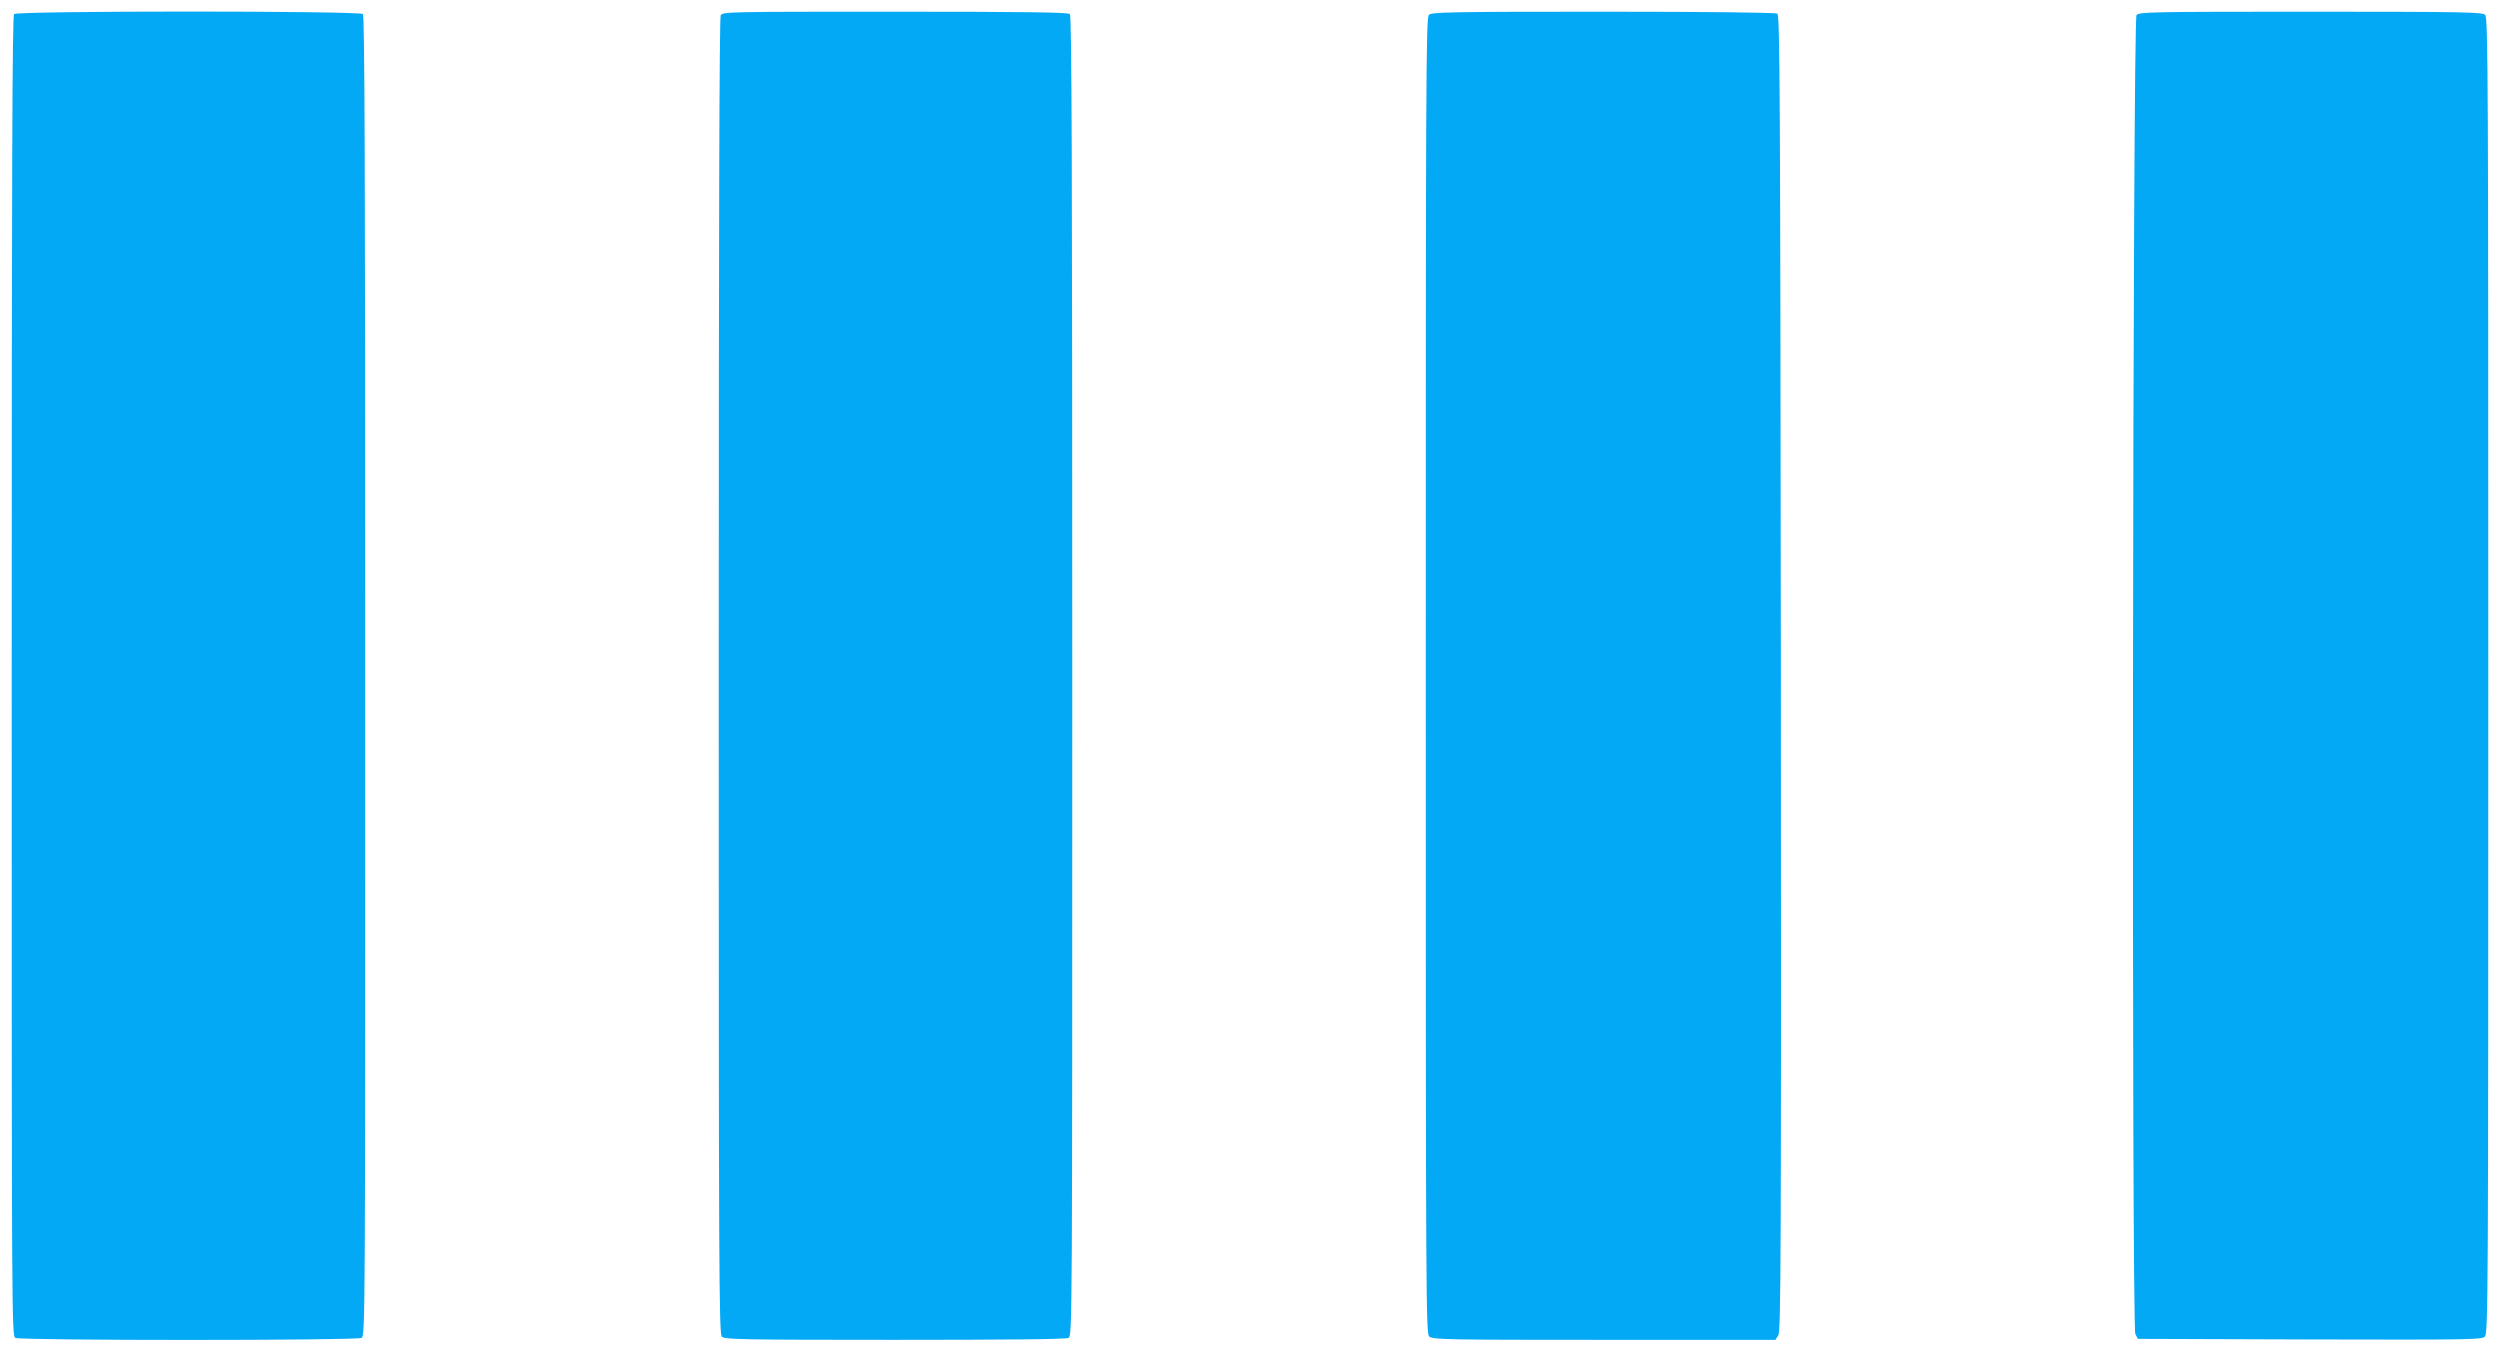 <?xml version="1.0" standalone="no"?>
<!DOCTYPE svg PUBLIC "-//W3C//DTD SVG 20010904//EN"
 "http://www.w3.org/TR/2001/REC-SVG-20010904/DTD/svg10.dtd">
<svg version="1.0" xmlns="http://www.w3.org/2000/svg"
 width="1280pt" height="692pt" viewBox="0 0 1280 692"
 preserveAspectRatio="xMidYMid meet">
<g transform="translate(0,692) scale(0.1,-0.1)"
fill="#03a9f4" stroke="none">
<path d="M72 6848 c-9 -9 -12 -776 -12 -3390 0 -3329 0 -3377 19 -3388 27 -14
1745 -14 1772 0 19 11 19 59 19 3388 0 2614 -3 3381 -12 3390 -17 17 -1769 17
-1786 0z"/>
<path d="M3690 6841 c-7 -14 -10 -1084 -10 -3385 0 -3045 1 -3366 16 -3380 14
-14 108 -16 885 -16 581 0 877 3 890 10 19 11 19 59 19 3388 0 2614 -3 3381
-12 3390 -9 9 -221 12 -895 12 -862 0 -883 0 -893 -19z"/>
<path d="M7316 6844 c-15 -14 -16 -335 -16 -3383 0 -3250 1 -3368 18 -3384 17
-16 94 -17 895 -17 l877 0 15 23 c13 21 15 385 13 3391 -3 2980 -5 3368 -18
3376 -9 6 -357 10 -892 10 -784 0 -878 -2 -892 -16z"/>
<path d="M10939 6843 c-20 -23 -26 -6714 -6 -6753 l13 -25 878 -3 c808 -2 881
-1 898 14 17 17 18 131 18 3385 0 3048 -1 3369 -16 3383 -14 14 -109 16 -893
16 -805 0 -880 -1 -892 -17z"/>
</g>
</svg>
